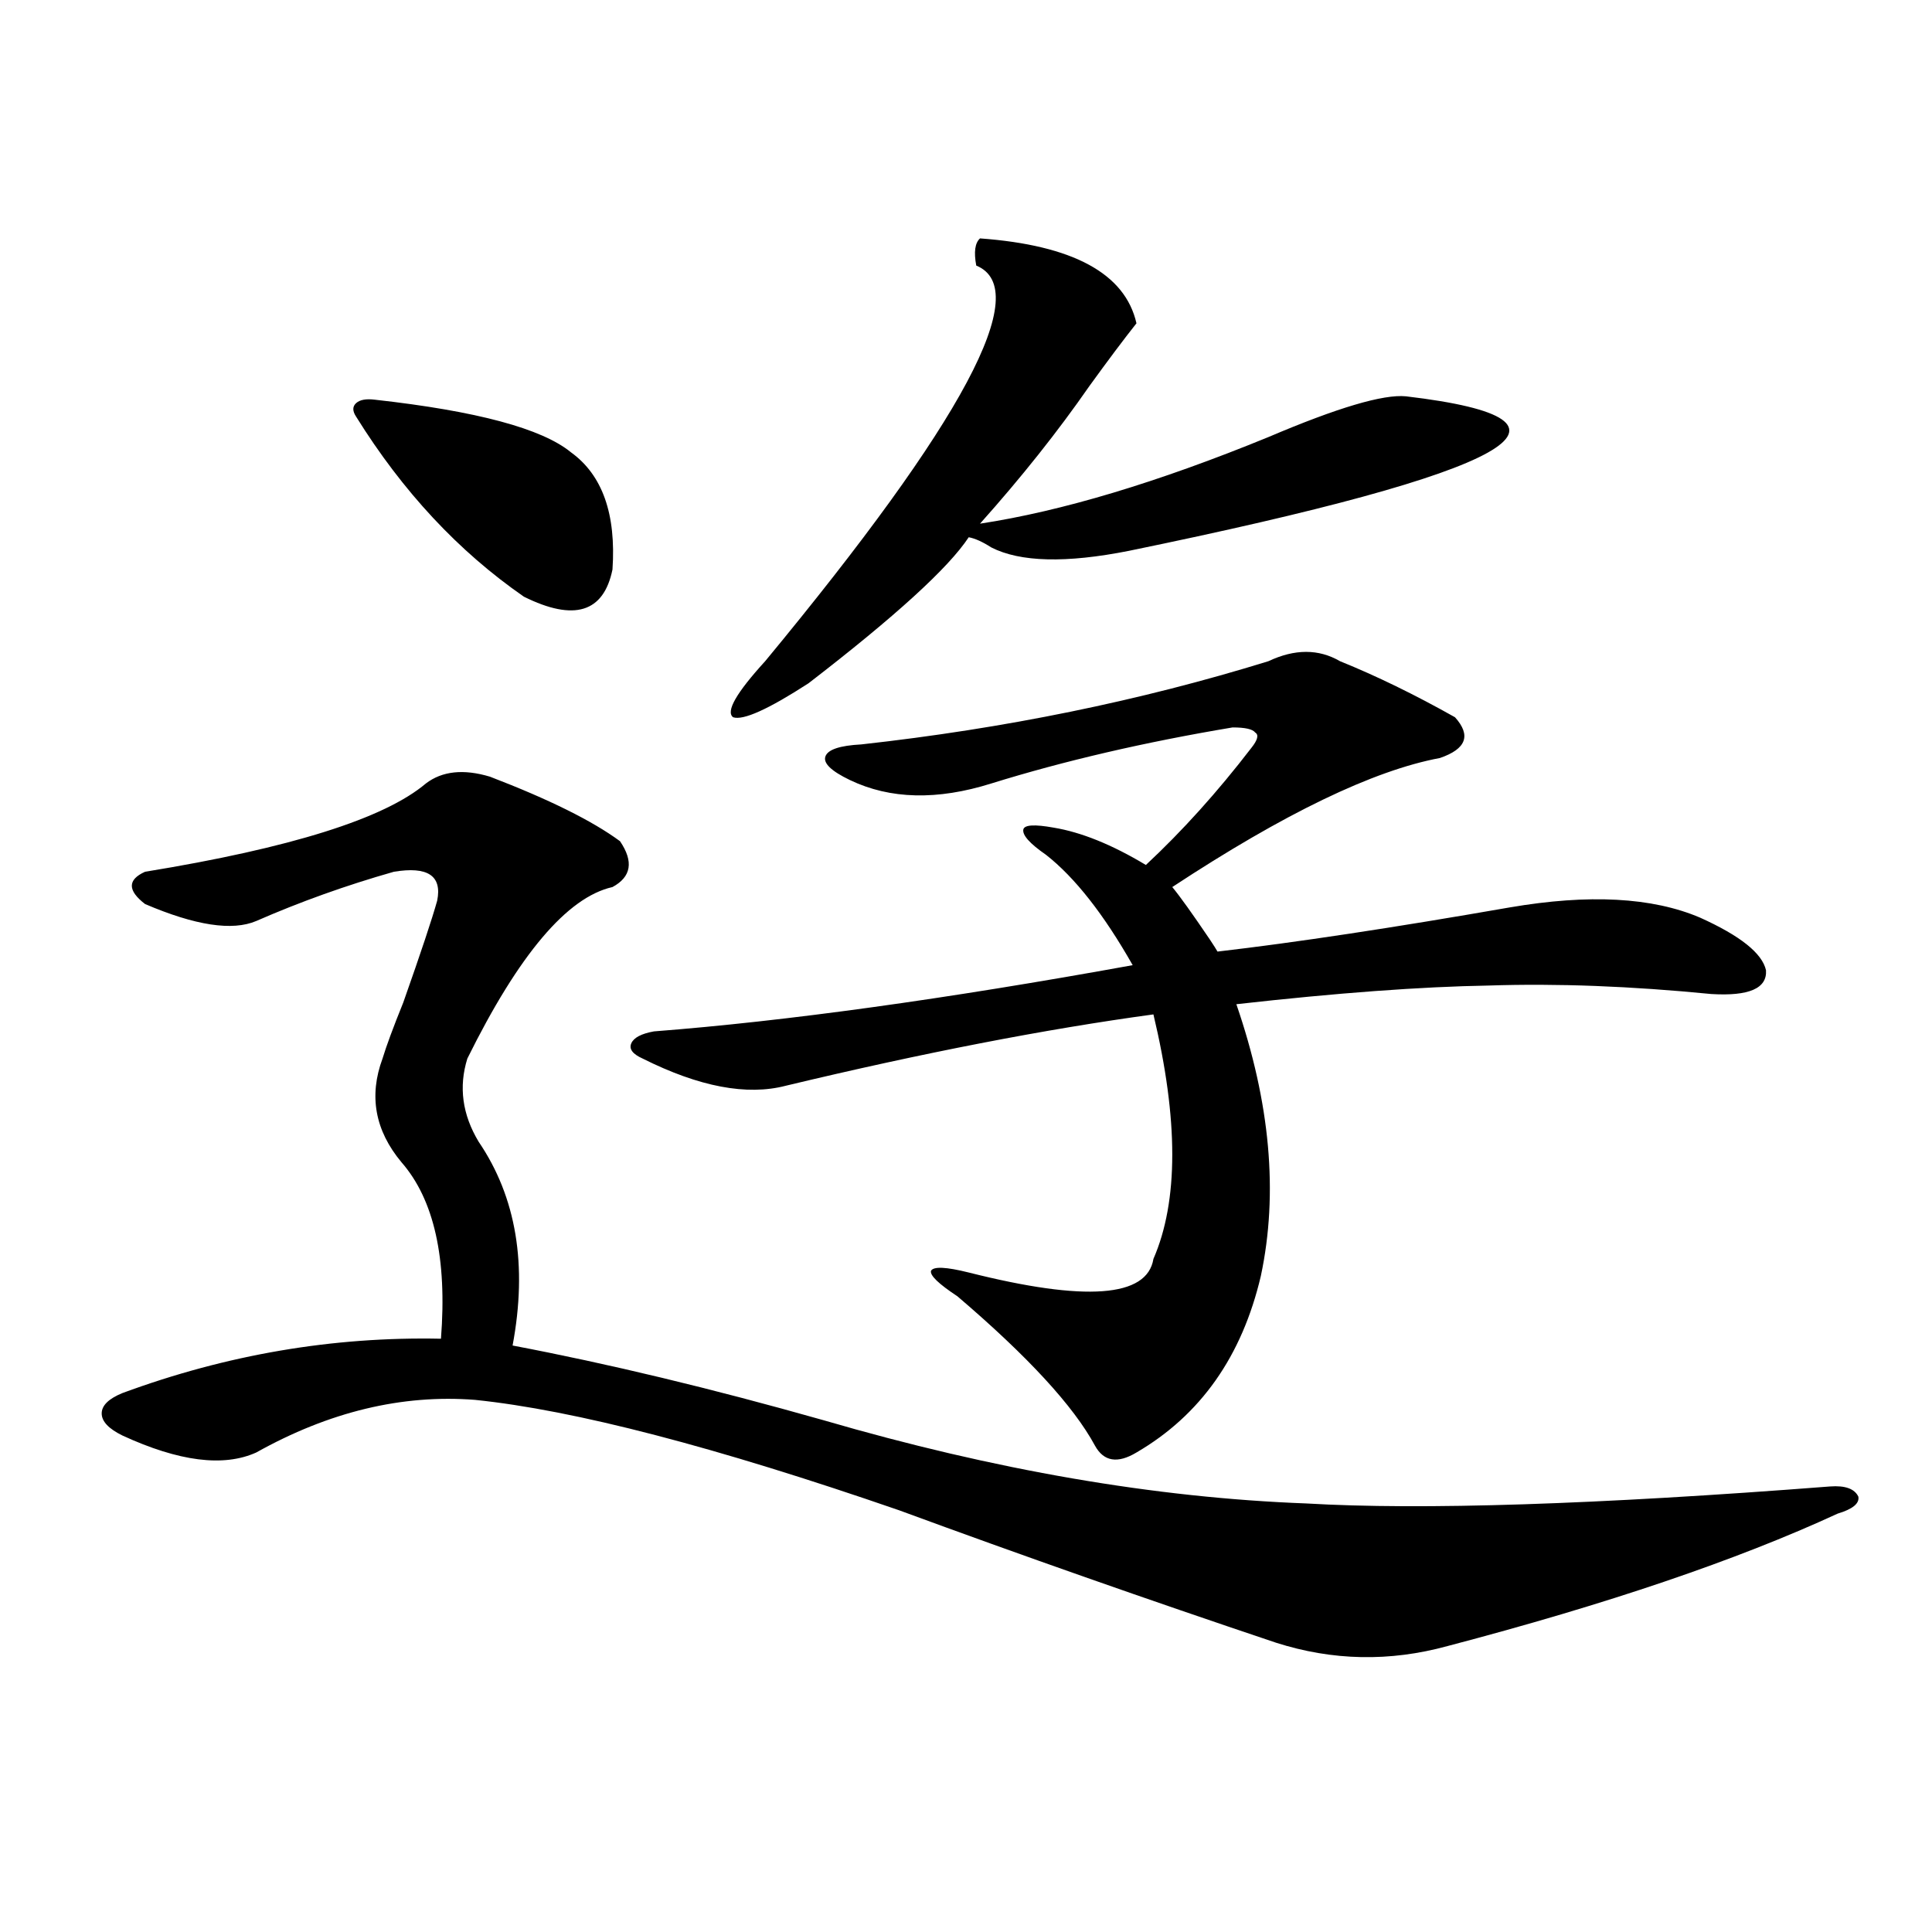 <?xml version="1.0" encoding="utf-8"?>
<!-- Generator: Adobe Illustrator 16.0.0, SVG Export Plug-In . SVG Version: 6.00 Build 0)  -->
<!DOCTYPE svg PUBLIC "-//W3C//DTD SVG 1.1//EN" "http://www.w3.org/Graphics/SVG/1.1/DTD/svg11.dtd">
<svg version="1.1" id="图层_1" xmlns="http://www.w3.org/2000/svg" xmlns:xlink="http://www.w3.org/1999/xlink" x="0px" y="0px"
	 width="1000px" height="1000px" viewBox="0 0 1000 1000" enable-background="new 0 0 1000 1000" xml:space="preserve">
<path d="M253.604,402.008c30.563,11.728,53.002,22.852,67.315,33.398c7.149,10.547,5.854,18.457-3.902,23.73
	c-23.414,5.273-48.459,34.868-75.12,88.77c-4.558,14.653-2.606,29.004,5.854,43.066c19.512,28.716,25.365,63.872,17.561,105.469
	c49.42,9.38,103.077,22.274,160.972,38.672c88.443,25.79,171.703,40.142,249.75,43.066c59.831,3.516,150.24,0.591,271.213-8.789
	c7.805-0.577,12.683,1.181,14.634,5.273c0.641,3.516-2.927,6.454-10.731,8.789c-52.041,24.032-119.356,46.87-201.946,68.555
	c-29.923,8.198-59.511,7.608-88.778-1.758c-66.34-22.274-131.384-45.112-195.117-68.555
	c-94.967-32.808-168.136-51.855-219.507-57.129c-37.728-2.925-75.455,6.152-113.168,27.246c-16.92,7.622-39.999,4.696-69.267-8.789
	c-7.164-3.516-10.731-7.319-10.731-11.426c0-4.093,3.567-7.608,10.731-10.547c53.978-19.913,108.931-29.292,164.874-28.125
	c3.247-41.597-3.582-72.07-20.487-91.406c-13.658-16.397-16.92-34.277-9.756-53.613c1.951-6.44,5.519-16.108,10.731-29.004
	c9.101-25.776,14.954-43.354,17.561-52.734c2.592-12.882-4.878-17.866-22.438-14.941c-24.725,7.031-48.459,15.532-71.218,25.488
	c-12.362,5.273-31.554,2.349-57.56-8.789c-9.115-7.031-9.115-12.593,0-16.699c75.44-12.305,123.899-27.534,145.362-45.703
	C228.879,399.083,239.945,397.915,253.604,402.008z M194.093,206.891c52.682,5.863,86.492,14.941,101.461,27.246
	c16.25,11.728,23.414,31.942,21.463,60.645c-4.558,22.274-19.847,26.958-45.853,14.063c-33.825-23.429-62.772-54.492-86.827-93.164
	c-1.951-2.926-1.951-5.273,0-7.031S189.535,206.313,194.093,206.891z M693.593,342.242c18.856,7.622,38.688,17.29,59.511,29.004
	c8.445,9.38,5.854,16.411-7.805,21.094c-34.48,6.454-80.653,28.716-138.533,66.797c3.902,4.696,10.396,13.774,19.512,27.246
	c1.951,2.938,3.247,4.985,3.902,6.152c40.319-4.683,90.729-12.305,151.216-22.852c40.975-7.031,73.81-5.273,98.534,5.273
	c20.808,9.38,32.194,18.457,34.146,27.246c0.641,9.38-8.78,13.485-28.292,12.305c-41.63-4.093-79.998-5.562-115.119-4.395
	c-35.121,0.591-78.702,3.817-130.729,9.668c17.561,50.977,21.783,97.86,12.683,140.625c-9.756,41.61-31.219,72.07-64.389,91.406
	c-9.756,5.864-16.92,4.696-21.463-3.516c-11.066-20.503-34.801-46.28-71.218-77.344c-9.756-6.44-14.313-10.835-13.658-13.184
	c1.296-2.335,7.805-2.046,19.512,0.879c60.486,15.243,92.346,12.896,95.607-7.031c13.003-29.883,13.003-72.07,0-126.563
	c-55.943,7.622-119.356,19.927-190.239,36.914c-20.167,5.273-44.877,0.591-74.145-14.063c-5.213-2.335-7.164-4.972-5.854-7.91
	c1.296-2.925,5.198-4.972,11.707-6.152c68.291-5.273,150.881-16.699,247.799-34.277c-14.969-26.367-29.923-45.401-44.877-57.129
	c-8.46-5.851-12.362-10.245-11.707-13.184c0.641-2.335,5.854-2.637,15.609-0.879c14.299,2.349,30.243,8.789,47.804,19.336
	c18.856-17.578,37.072-37.793,54.633-60.645c3.247-4.093,3.902-6.729,1.951-7.91c-1.311-1.758-5.213-2.637-11.707-2.637
	c-45.532,7.622-87.162,17.29-124.875,29.004c-27.972,8.789-52.361,8.212-73.169-1.758c-9.756-4.683-13.993-8.789-12.683-12.305
	c1.296-3.516,7.47-5.562,18.536-6.152c74.145-8.198,144.387-22.55,210.727-43.066C670.179,335.802,682.526,335.802,693.593,342.242z
	 M588.229,167.34c-6.509,8.212-14.634,19.047-24.39,32.52c-16.265,23.441-35.121,47.172-56.584,71.191
	c42.271-6.441,92.025-21.383,149.265-44.824c35.762-15.23,59.511-22.262,71.218-21.094c104.053,12.305,56.249,38.974-143.411,79.98
	c-32.529,6.454-56.264,5.864-71.218-1.758c-4.558-2.925-8.46-4.683-11.707-5.273c-10.411,15.82-38.048,41.021-82.925,75.586
	c-20.822,13.485-33.825,19.336-39.023,17.578c-3.902-2.925,1.616-12.593,16.585-29.004
	c102.757-124.215,139.174-192.48,109.266-204.785c-1.311-7.031-0.655-11.715,1.951-14.063
	C555.38,126.91,582.376,141.563,588.229,167.34z"/>
</svg>
